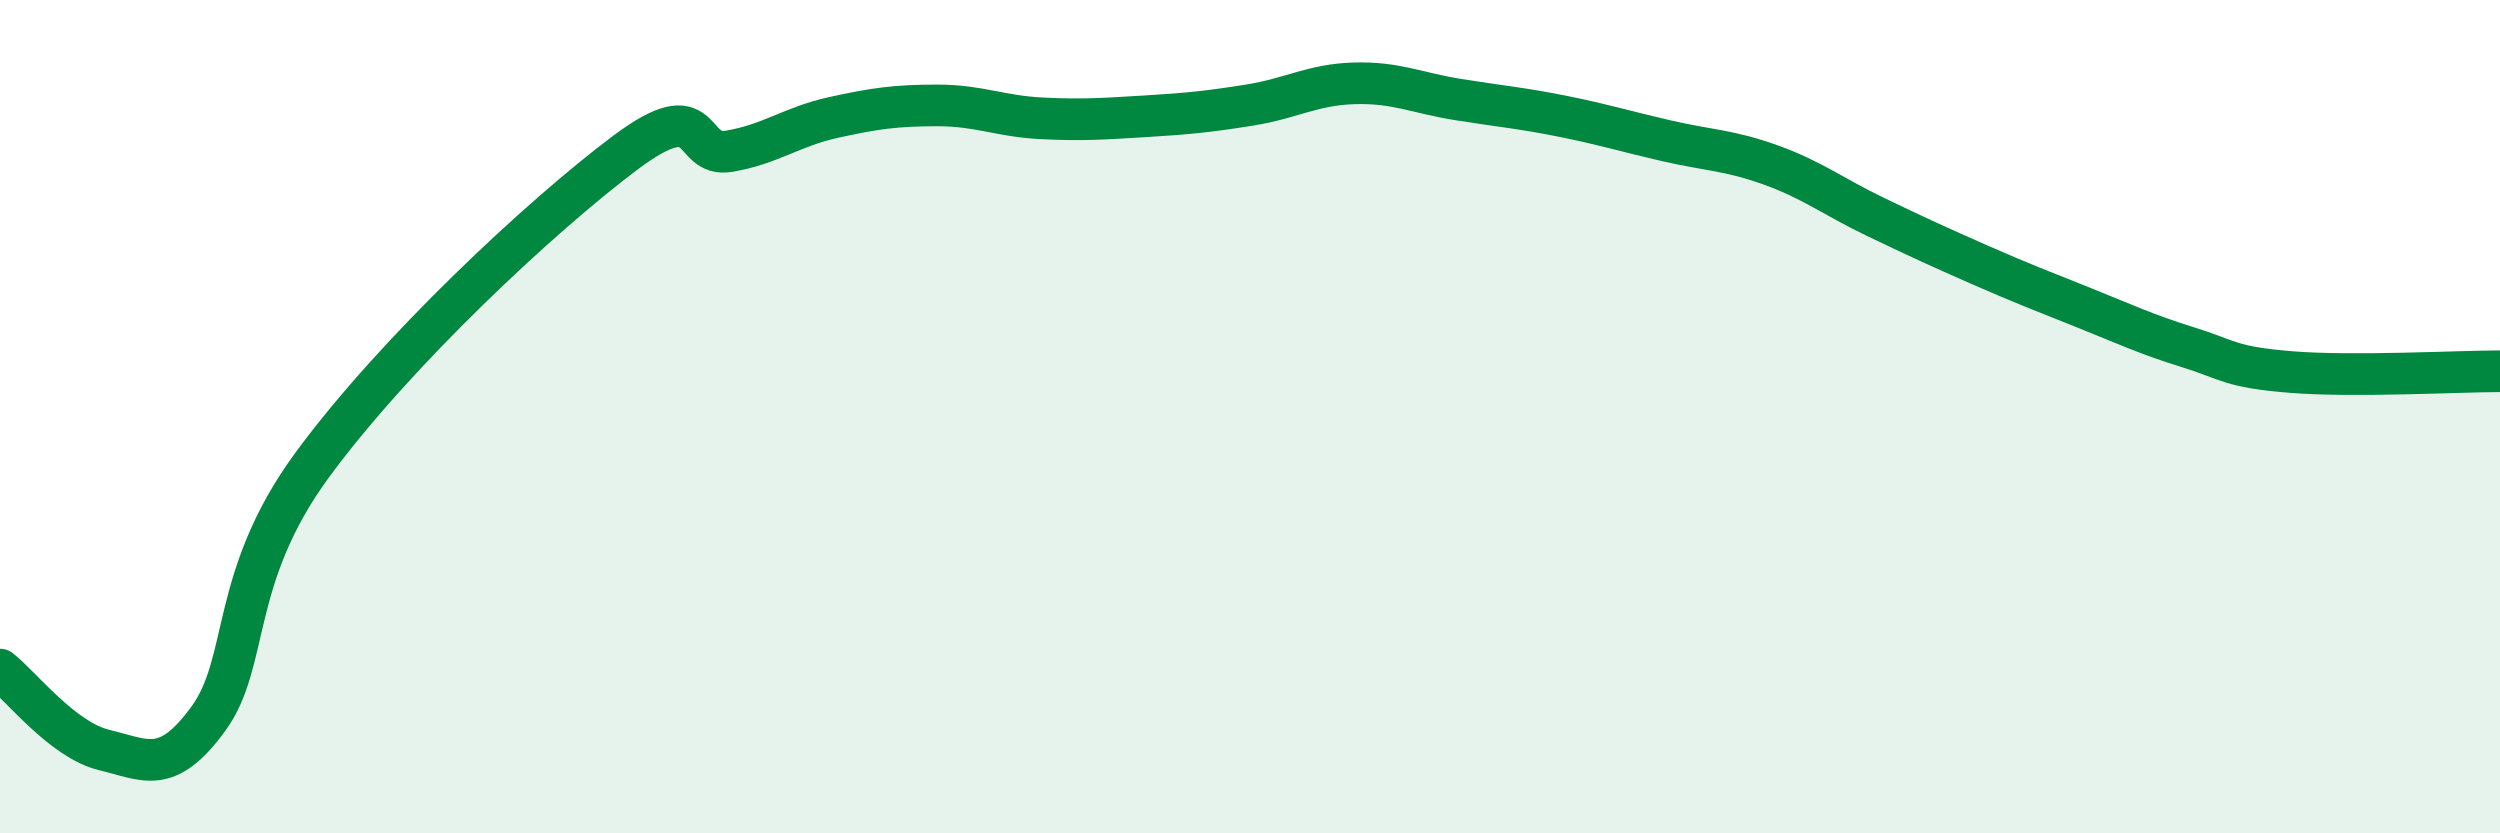 
    <svg width="60" height="20" viewBox="0 0 60 20" xmlns="http://www.w3.org/2000/svg">
      <path
        d="M 0,16.07 C 0.5,16.46 1.5,17.76 2.5,18 C 3.5,18.24 4,18.62 5,17.25 C 6,15.88 5.5,13.87 7.5,11.15 C 9.5,8.43 13,5.17 15,3.67 C 17,2.17 16.5,3.8 17.5,3.63 C 18.5,3.46 19,3.04 20,2.82 C 21,2.6 21.5,2.53 22.5,2.53 C 23.5,2.53 24,2.79 25,2.84 C 26,2.89 26.5,2.85 27.5,2.79 C 28.5,2.73 29,2.68 30,2.52 C 31,2.36 31.5,2.03 32.5,2 C 33.5,1.97 34,2.23 35,2.39 C 36,2.55 36.5,2.59 37.5,2.79 C 38.5,2.99 39,3.15 40,3.38 C 41,3.61 41.5,3.6 42.5,3.96 C 43.5,4.32 44,4.72 45,5.2 C 46,5.68 46.5,5.91 47.5,6.35 C 48.5,6.79 49,6.98 50,7.38 C 51,7.78 51.5,8.02 52.5,8.33 C 53.5,8.64 53.5,8.81 55,8.93 C 56.5,9.05 59,8.91 60,8.91L60 20L0 20Z"
        fill="#008740"
        opacity="0.1"
        stroke-linecap="round"
        stroke-linejoin="round"
      />
      <path
        d="M 0,16.07 C 0.5,16.46 1.5,17.76 2.5,18 C 3.5,18.24 4,18.62 5,17.25 C 6,15.88 5.5,13.87 7.5,11.15 C 9.5,8.43 13,5.17 15,3.67 C 17,2.17 16.5,3.8 17.5,3.63 C 18.5,3.46 19,3.04 20,2.82 C 21,2.6 21.5,2.53 22.5,2.53 C 23.5,2.53 24,2.79 25,2.84 C 26,2.89 26.5,2.85 27.5,2.79 C 28.5,2.73 29,2.68 30,2.52 C 31,2.36 31.5,2.03 32.5,2 C 33.5,1.97 34,2.23 35,2.39 C 36,2.55 36.5,2.59 37.5,2.79 C 38.5,2.99 39,3.15 40,3.38 C 41,3.61 41.5,3.6 42.5,3.96 C 43.5,4.32 44,4.72 45,5.2 C 46,5.68 46.5,5.91 47.5,6.35 C 48.5,6.79 49,6.98 50,7.38 C 51,7.78 51.5,8.02 52.5,8.33 C 53.5,8.64 53.5,8.81 55,8.93 C 56.5,9.05 59,8.91 60,8.91"
        stroke="#008740"
        stroke-width="1"
        fill="none"
        stroke-linecap="round"
        stroke-linejoin="round"
      />
    </svg>
  